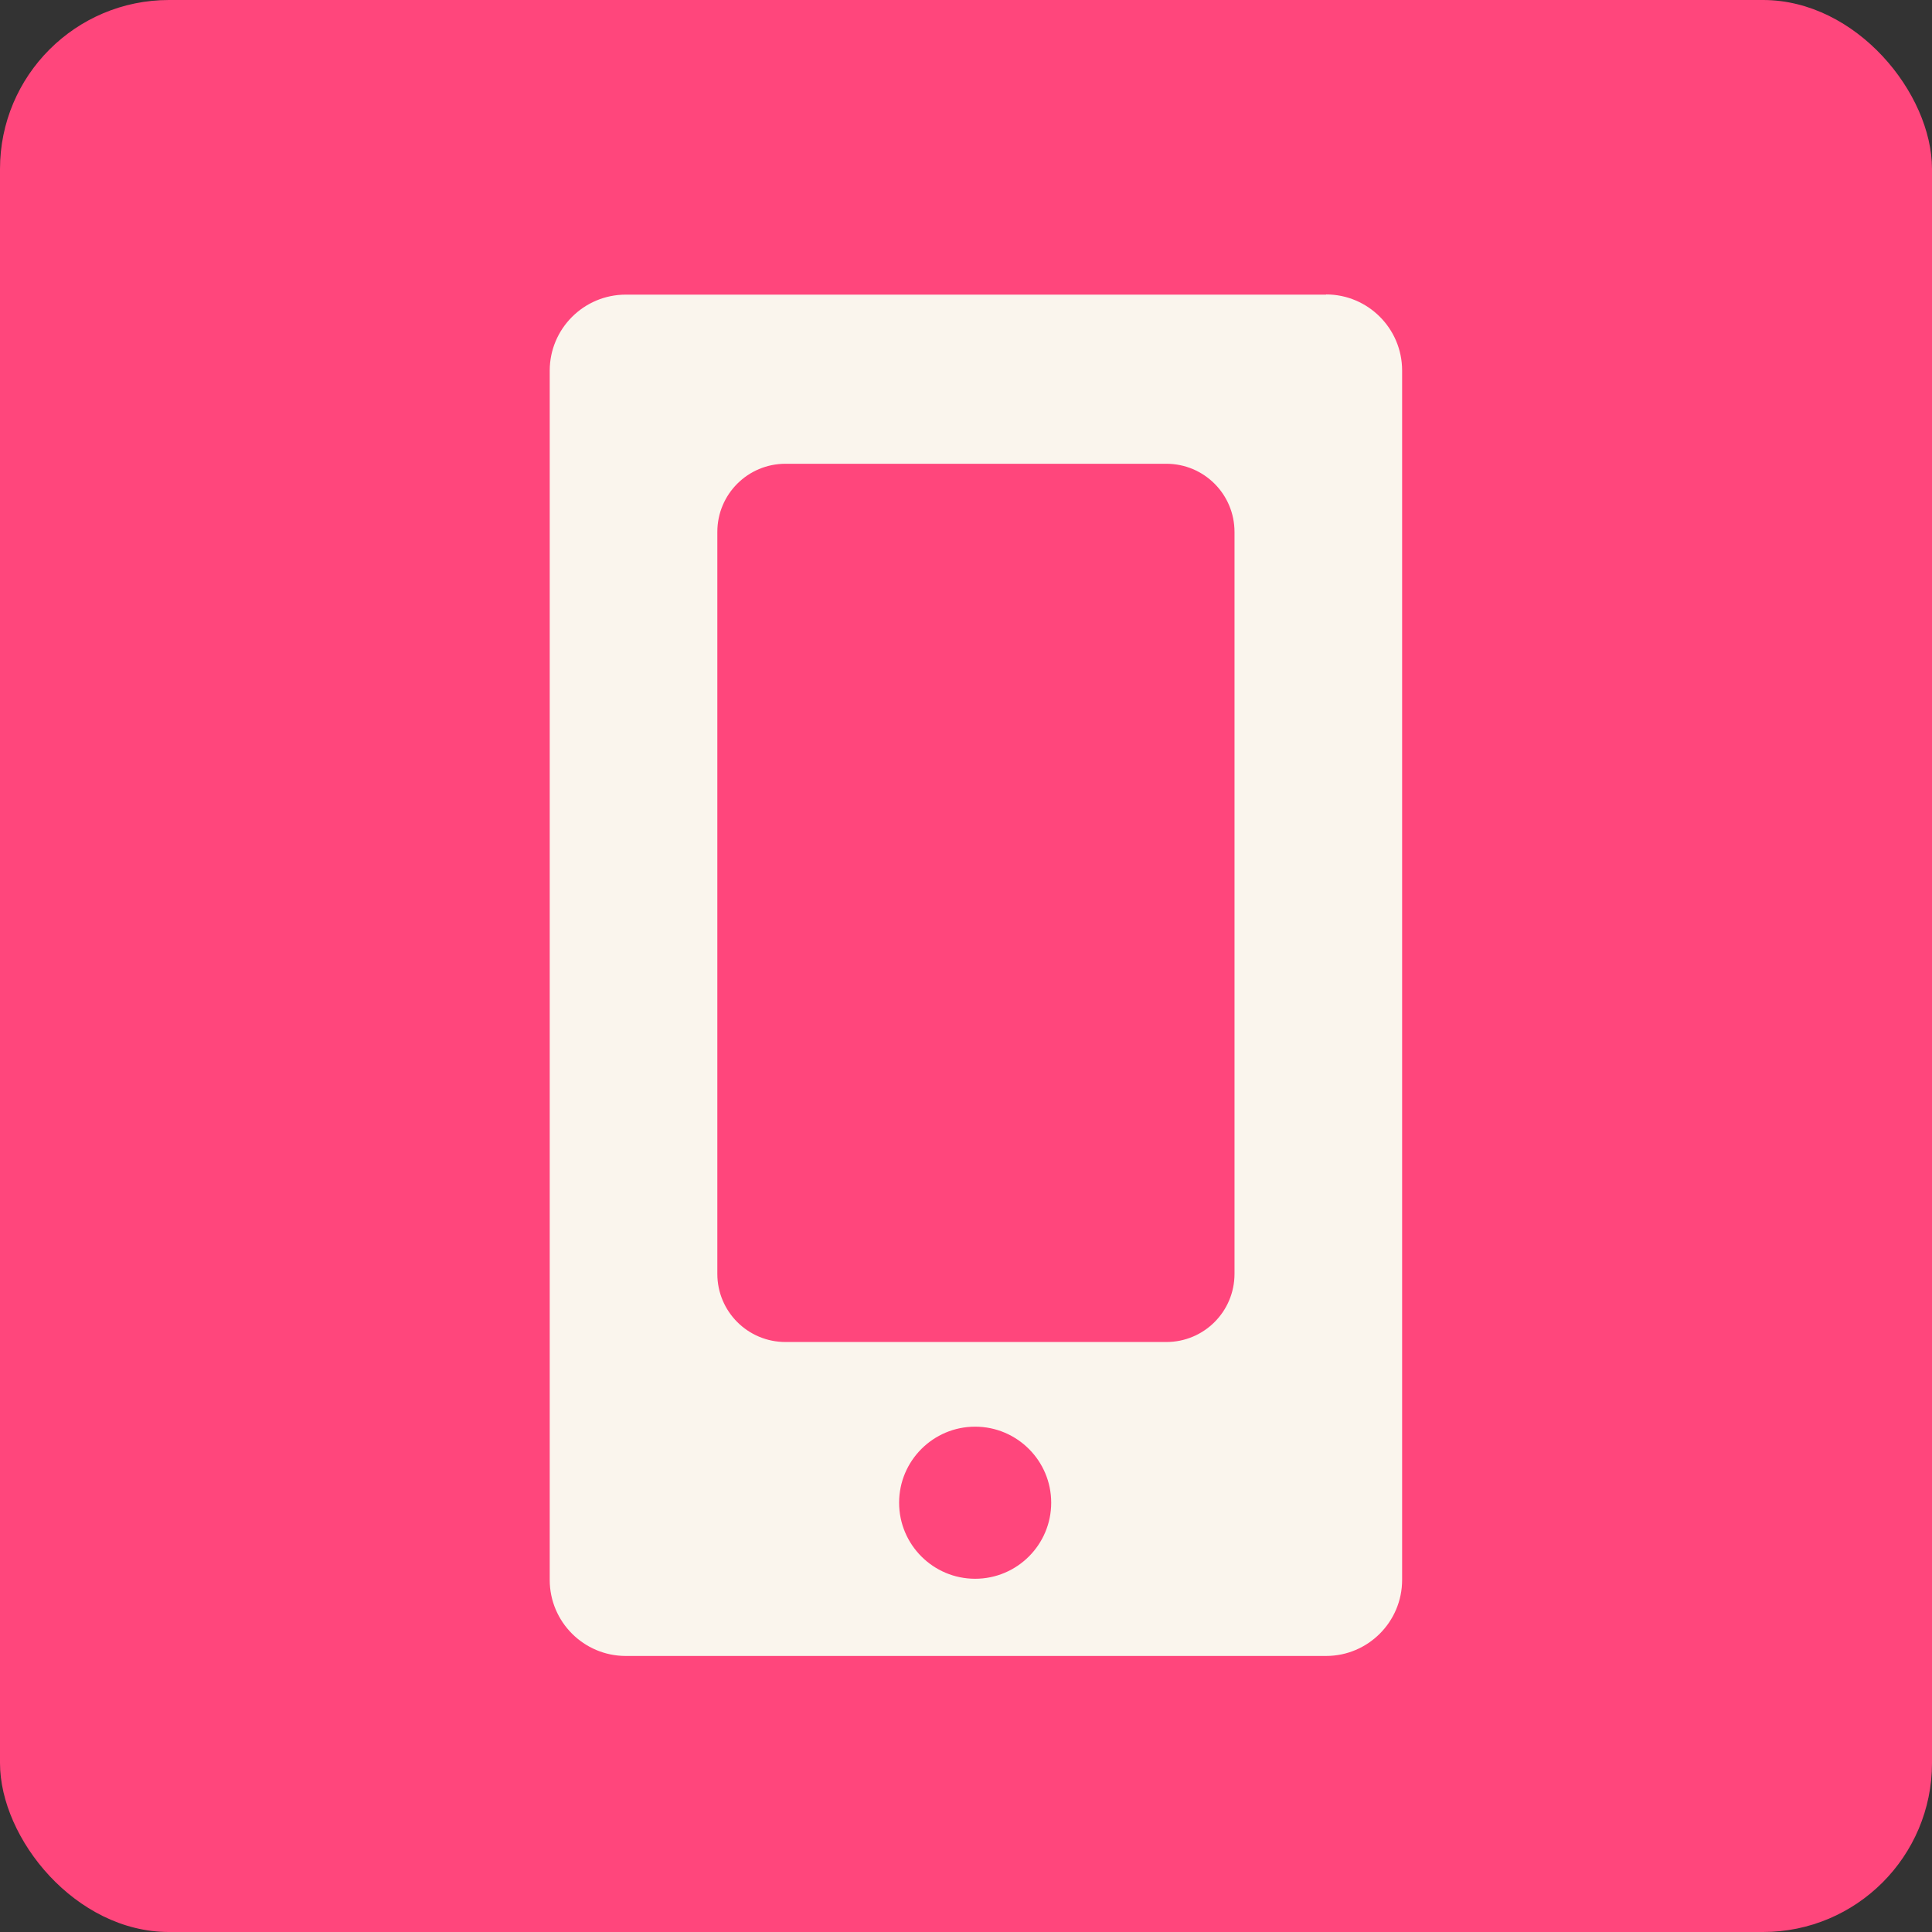 <?xml version="1.0" encoding="UTF-8"?> <svg xmlns="http://www.w3.org/2000/svg" width="90" height="90" viewBox="0 0 90 90" fill="none"><rect x="0" y="0" width="90" height="90" fill="#333333" stroke="none"/><g clip-path="url(#clip0_39_499)"><rect width="90" height="90" rx="7.871" fill="#FF467C"></rect><g clip-path="url(#clip1_39_499)"><g clip-path="url(#clip2_39_499)"><path d="M61.773 13.725H29.151C27.197 13.725 25.608 15.313 25.608 17.268V73.598C25.608 75.552 27.197 77.141 29.151 77.141H61.773C63.727 77.141 65.316 75.552 65.316 73.598V17.259C65.316 15.305 63.727 13.716 61.773 13.716V13.725ZM45.426 73.545C43.472 73.545 41.884 71.957 41.884 70.002C41.884 68.048 43.472 66.46 45.426 66.46C47.38 66.46 48.969 68.048 48.969 70.002C48.969 71.957 47.38 73.545 45.426 73.545ZM57.508 59.339C57.508 61.097 56.089 62.516 54.331 62.516H36.593C34.835 62.516 33.416 61.097 33.416 59.339V24.781C33.416 23.023 34.835 21.604 36.593 21.604H54.331C56.089 21.604 57.508 23.023 57.508 24.781V59.339Z" fill="#FAF5ED"></path></g></g></g><defs><clipPath id="clip0_39_499"><rect width="90" height="90" fill="white"></rect></clipPath><clipPath id="clip1_39_499"><rect x="13" y="13" width="64.531" height="64.531" rx="7.17" fill="white"></rect></clipPath><clipPath id="clip2_39_499"><rect width="63.424" height="63.424" fill="white" transform="translate(13.716 13.716)"></rect></clipPath></defs></svg> 